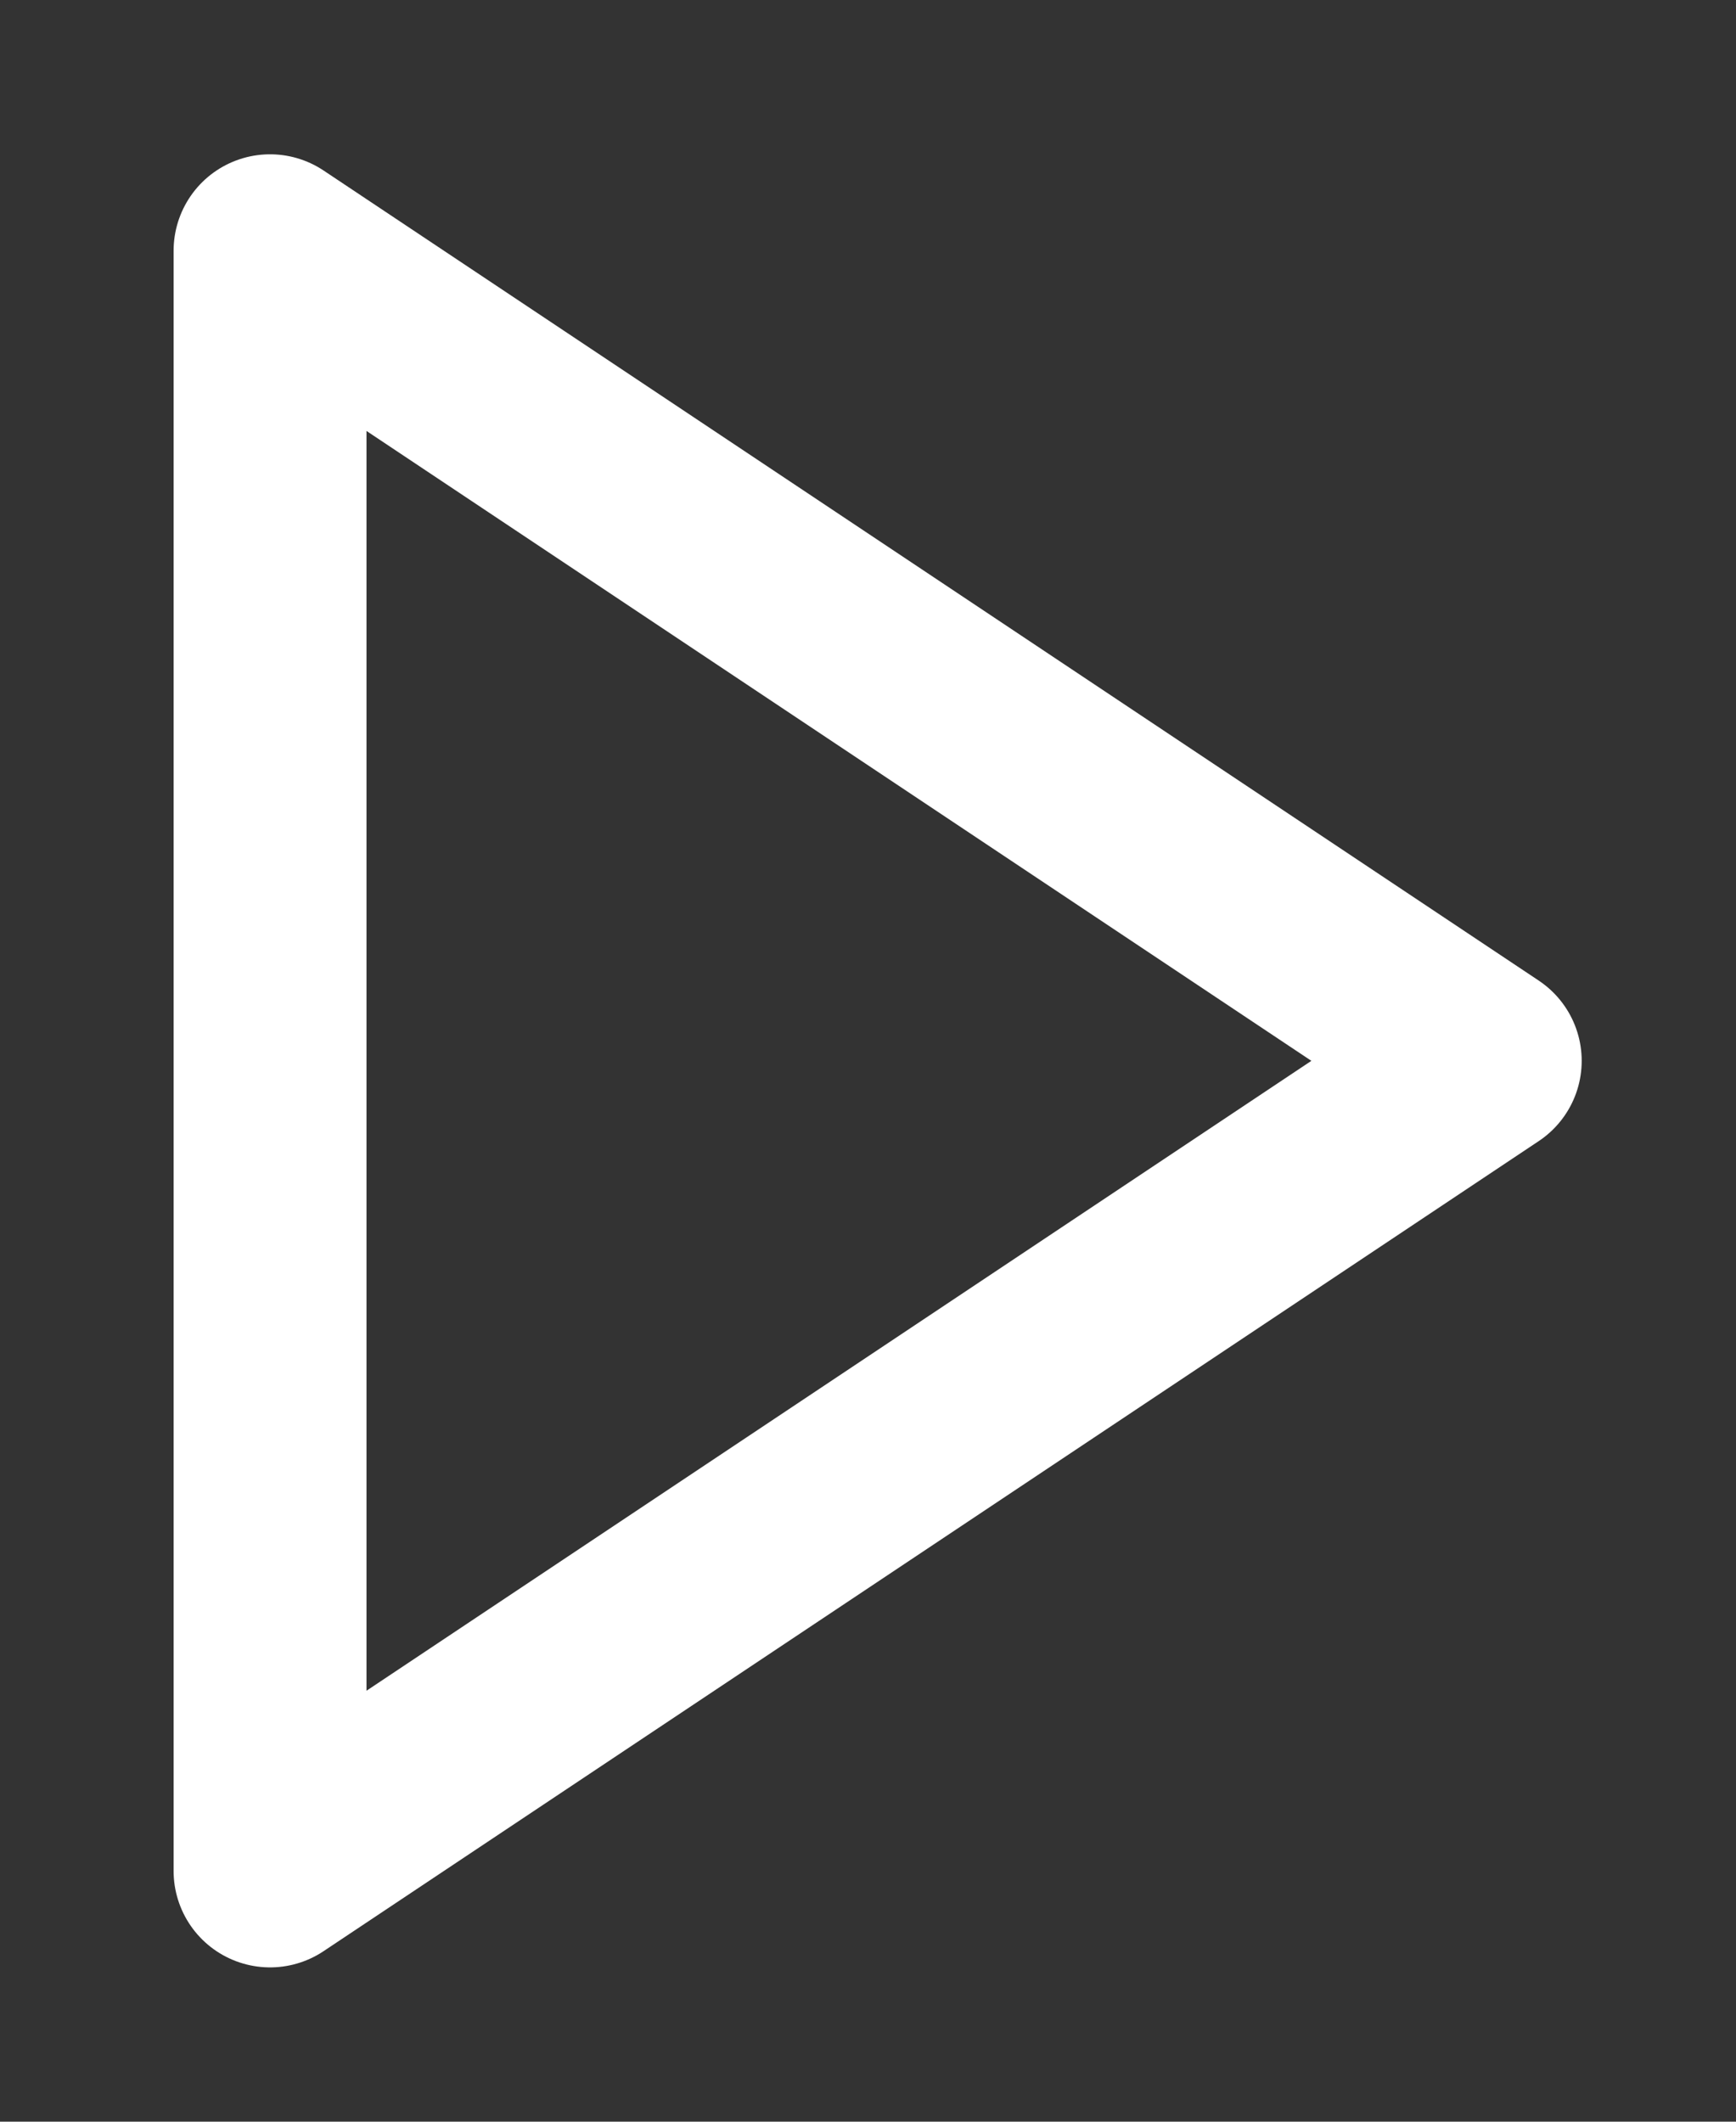 <svg width="9" height="11" viewBox="0 0 9 11" fill="none" xmlns="http://www.w3.org/2000/svg">
<rect x="0" y="0" width="9" height="11" fill="#333333" stroke="none"/>
<path d="M1.4 1.3L7.7 5.5L1.4 9.7V1.3Z" stroke="white" stroke-linecap="round" stroke-linejoin="round"/>
</svg>

